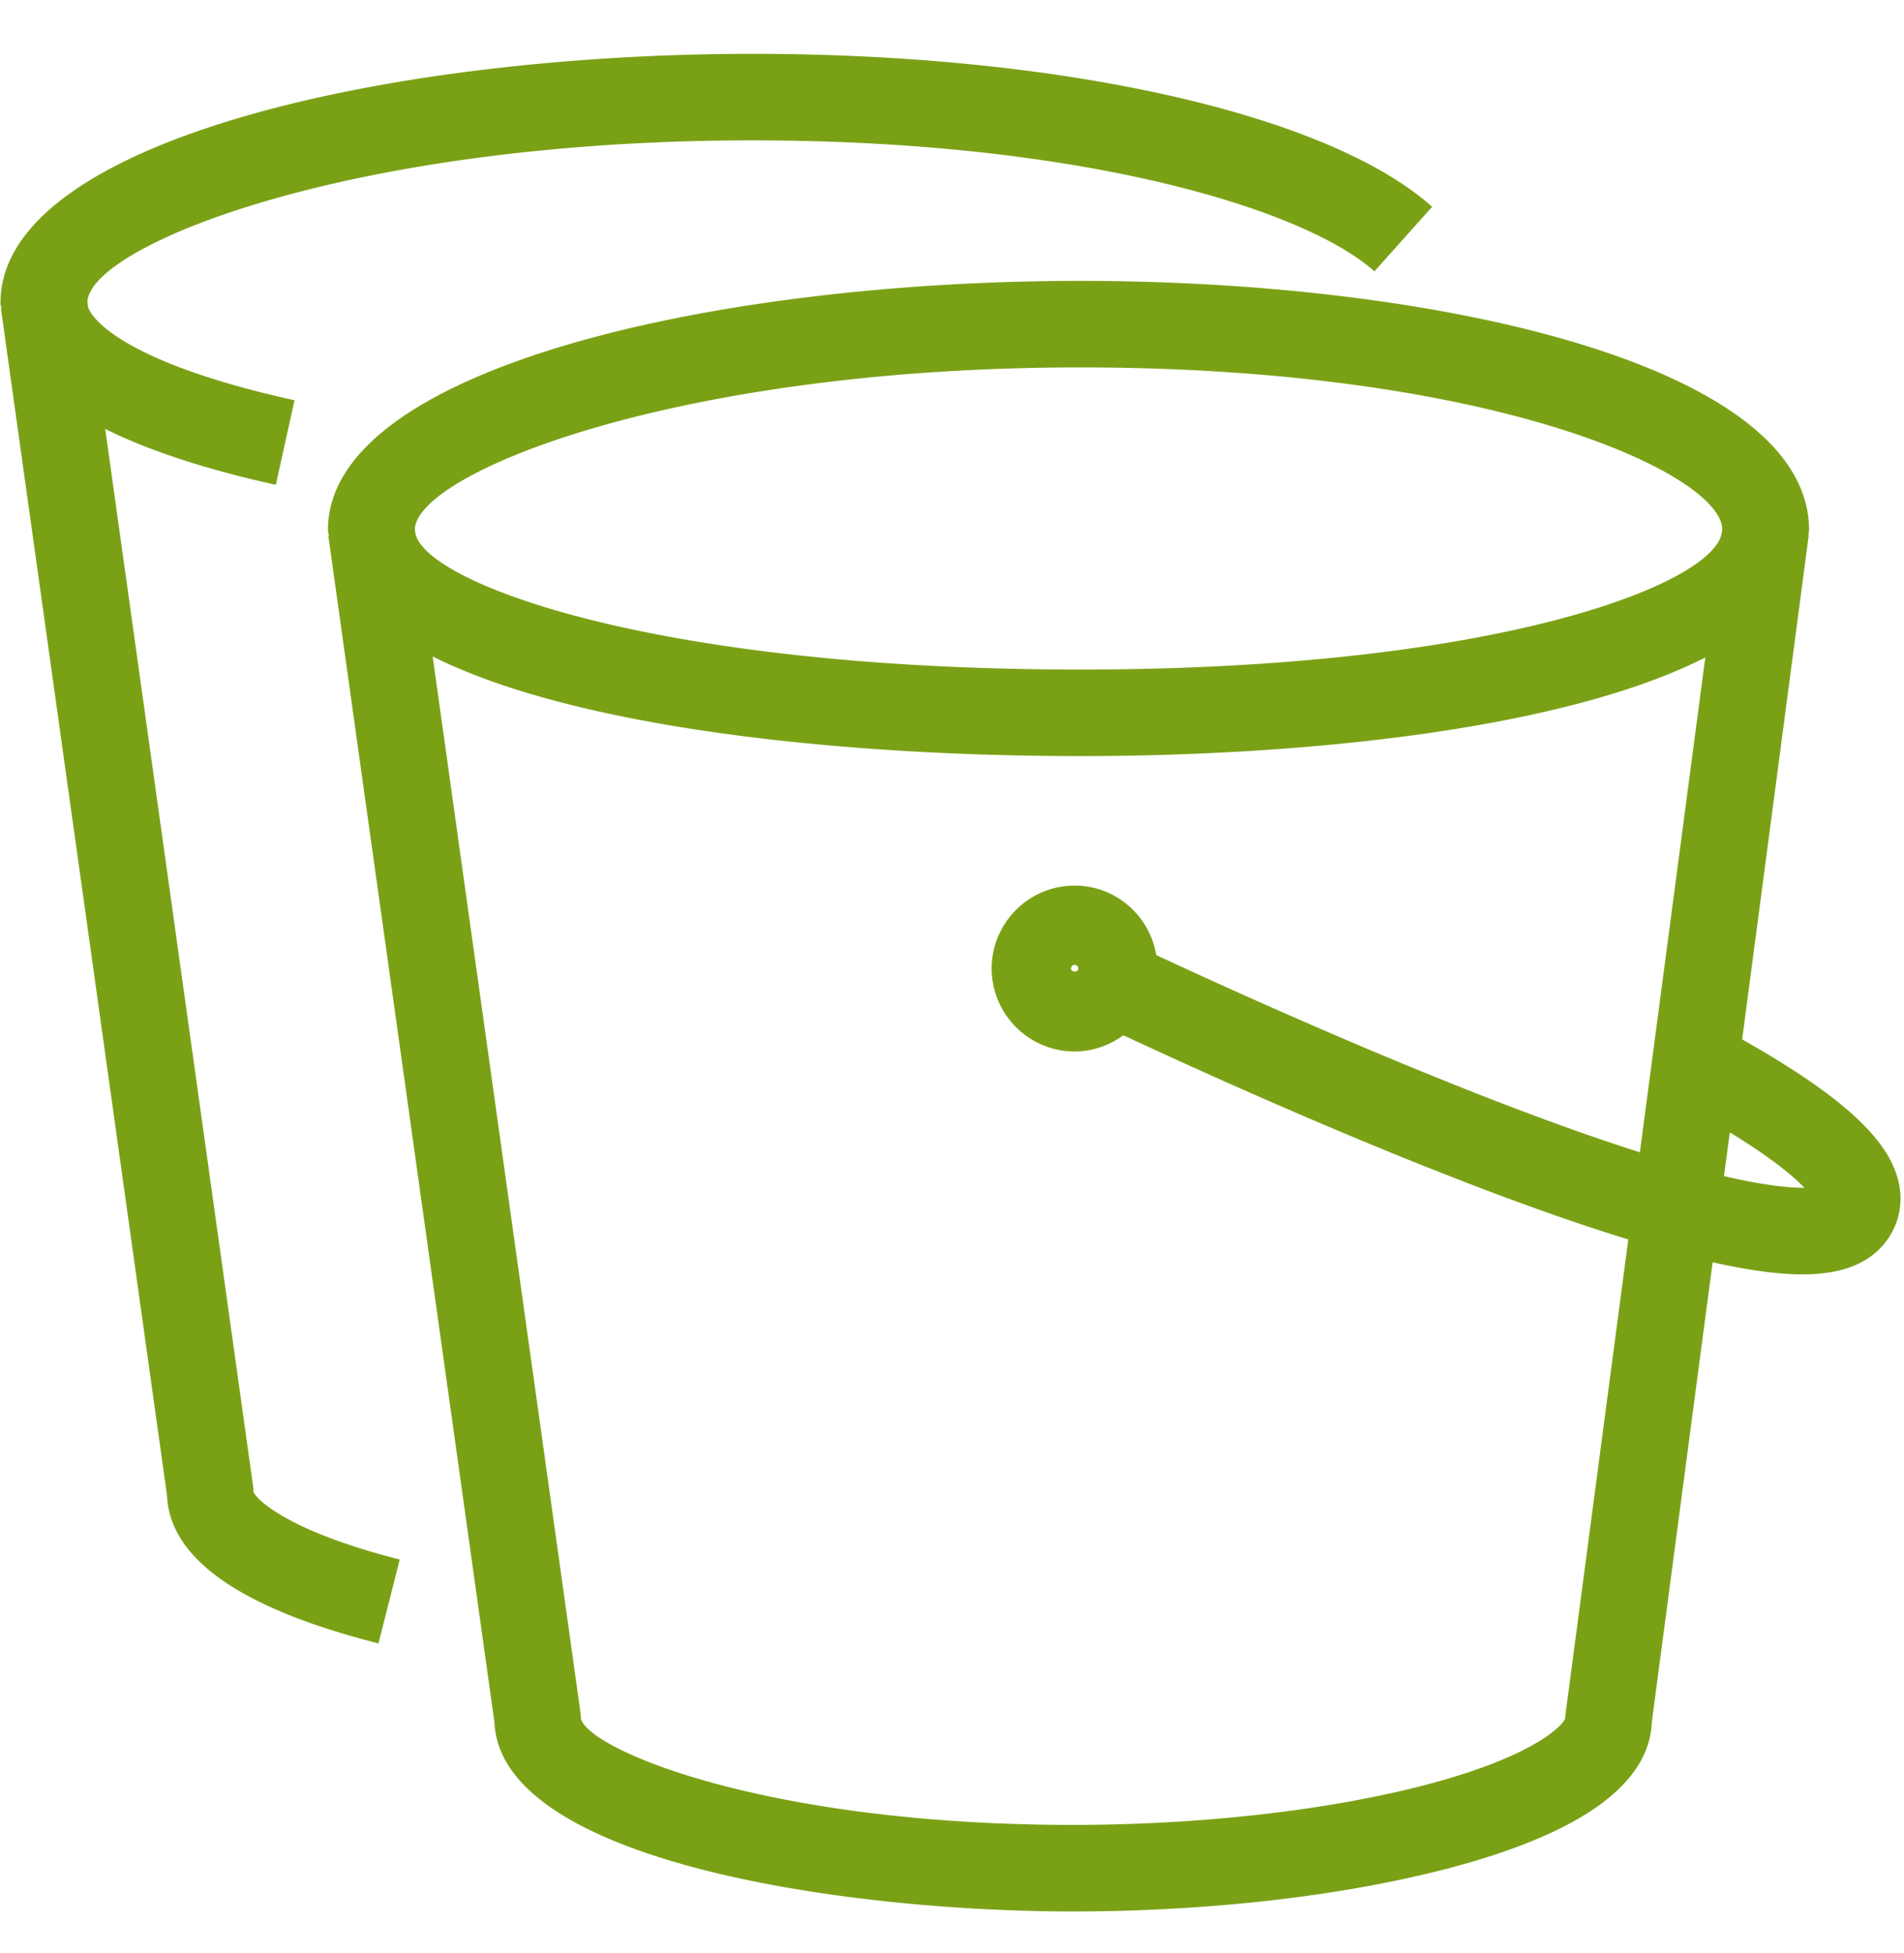 <svg xmlns="http://www.w3.org/2000/svg" width="156" height="160" viewBox="-0.5 -0.5 156 160"><g pointer-events="all"><path fill="none" d="M-.46 0h155.9v160H-.46z"/><path fill="#7aa116" d="M147.34 96.81c-.86-.91-2.6-2.4-6.11-4.54l-.48 3.58c3.4.79 5.43.96 6.59.96M87.55 78.54a.3.3 0 0 0-.3.3c0 .33.6.34.6 0 0-.16-.14-.3-.3-.3m45.36 22.5c-13.85-4.25-31.85-12.29-41.37-16.73-1.12.82-2.5 1.33-3.99 1.33-3.75 0-6.8-3.05-6.8-6.8 0-3.74 3.05-6.79 6.8-6.79 3.37 0 6.15 2.47 6.68 5.69 8.06 3.75 25.93 11.81 39.63 16.16l5.36-40.54c-11.4 5.81-32.39 8.08-51.23 8.08-19.54 0-41.32-2.29-53.04-8.16l12.11 86.52c.02.16.03.33.03.49.67 2.57 15.2 8.71 40.32 8.71 9.48 0 18.94-.97 26.65-2.73 3-.68 5.63-1.47 7.83-2.33 4.46-1.75 5.76-3.3 5.86-3.7 0-.15.01-.26.03-.41ZM33.49 42.83l.04.33c.72 4.04 19.36 11.19 54.46 11.19 34.38 0 51.92-7.05 52.58-11.2l.04-.32c-.2-4.54-18.75-13.23-52.62-13.23-33.1 0-54.26 8.63-54.5 13.23m120.33 58.63c-1.39 1.63-3.52 2.44-6.68 2.44-1.99 0-4.43-.35-7.32-.99l-4.98 37.65c-.15 4-3.64 7.35-10.36 9.98-2.53.99-5.5 1.88-8.85 2.64-8.2 1.88-18.22 2.91-28.22 2.91-18.89 0-46.93-4.14-47.4-15.51L26.4 43.4l.05-.01c-.01-.16-.08-.31-.08-.48 0-13.25 31.75-20.4 61.62-20.4 29.68 0 59.73 7.01 59.73 20.4 0 .16-.05.3-.06.46l.03.01-5.45 41.27c8.27 4.68 12.2 8.3 12.87 11.94.33 1.77-.13 3.5-1.29 4.87m-121.57 25.8-1.74 6.87c-11.3-2.86-17.13-6.95-17.33-12.15L-.42 24.8h.03c-.01-.17-.07-.32-.07-.49 0-13.25 31.74-20.4 61.61-20.4 25.31 0 47.17 4.92 55.69 12.53l-4.73 5.29C106.33 16.56 87.92 11 61.15 11 28.05 11 6.9 19.63 6.66 24.22l.06.46c.55 1.47 4.19 4.81 16.91 7.61l-1.53 6.93c-5.77-1.28-10.42-2.81-13.98-4.58l12.11 86.56c.02.16.03.33.03.49.15.53 2.62 3.19 11.99 5.57"/></g></svg>